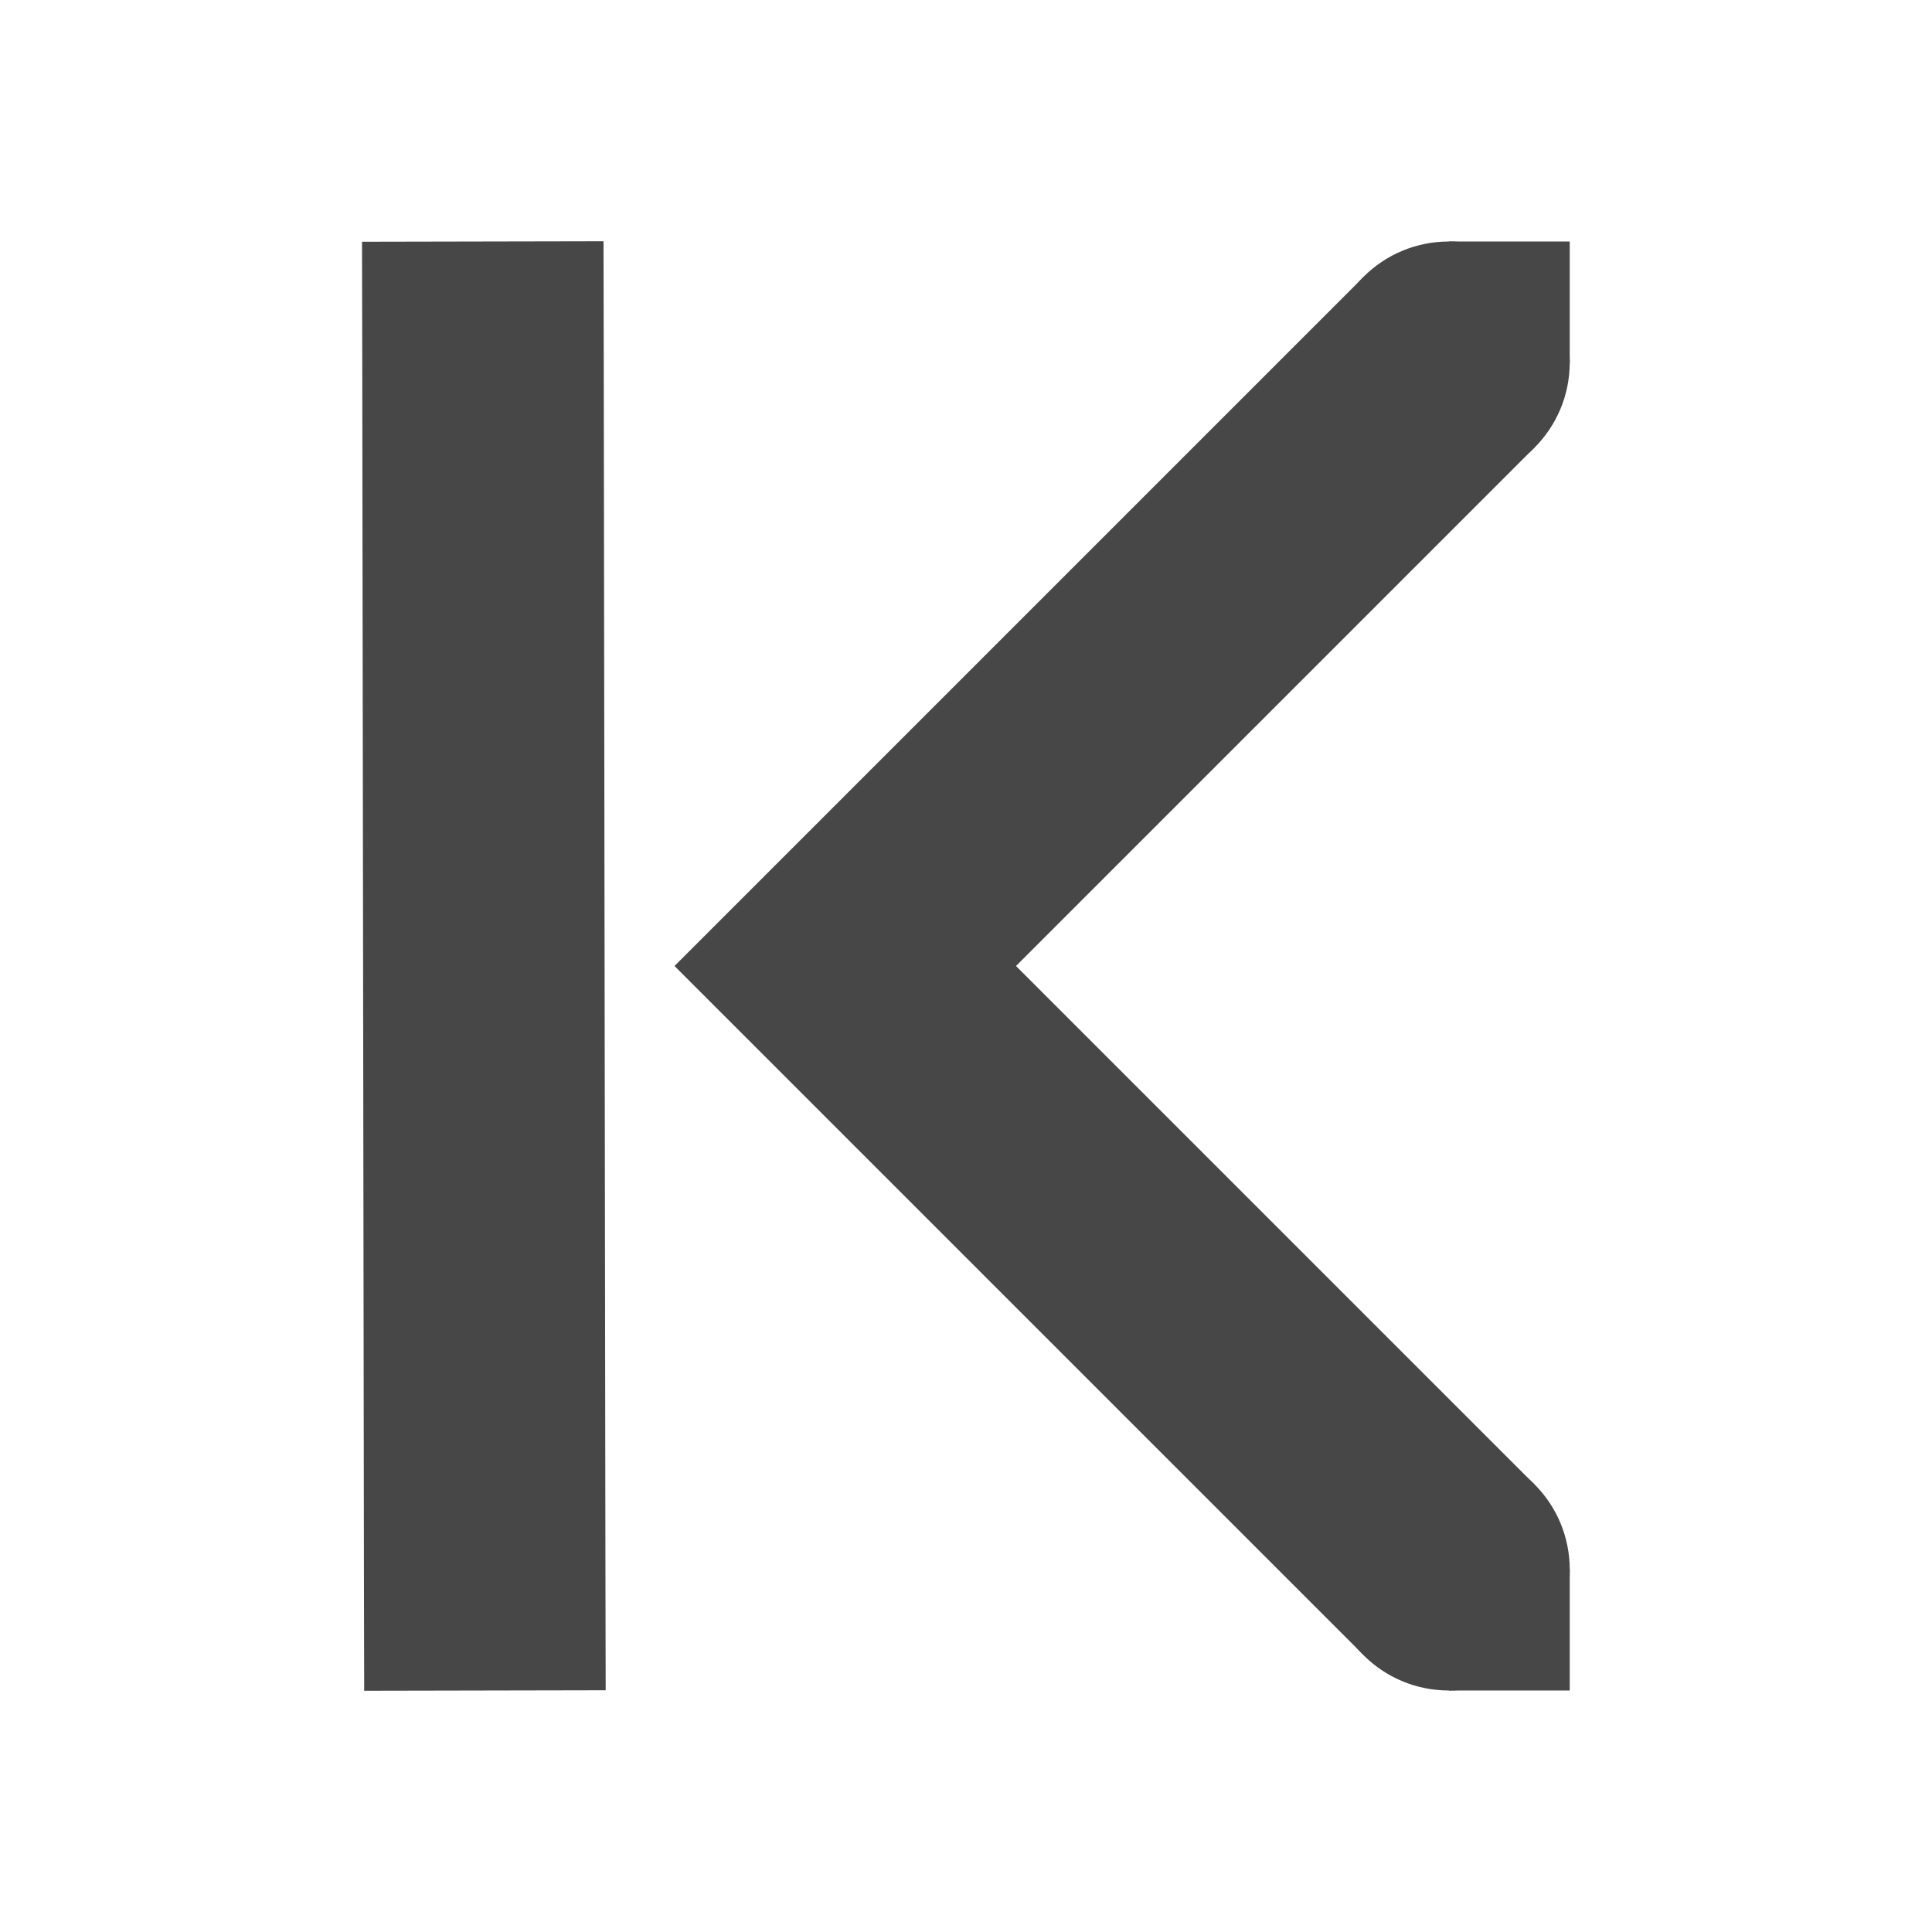 <svg xmlns="http://www.w3.org/2000/svg" width="16" height="16">
    <g color="#000" fill="#474747">
        <path d="M11.293 2.293L5.586 8l5.707 5.707 1.414-1.414L8.414 8l4.293-4.293zM4.998 1.998l-2 .004.002 1 .014 10 .002 1 2-.004-.002-1-.014-10z" style="line-height:normal;font-variant-ligatures:normal;font-variant-position:normal;font-variant-caps:normal;font-variant-numeric:normal;font-variant-alternates:normal;font-feature-settings:normal;text-indent:0;text-align:start;text-decoration-line:none;text-decoration-style:solid;text-decoration-color:#000;text-transform:none;text-orientation:mixed;shape-padding:0;isolation:auto;mix-blend-mode:normal;marker:none" font-weight="400" font-family="sans-serif" white-space="normal" overflow="visible"/>
        <path d="M12 13h1v1h-1zM12 2h1v1h-1z" style="marker:none" overflow="visible"/>
        <path d="M12 2c.554 0 1 .446 1 1s-.446 1-1 1-1-.446-1-1 .446-1 1-1zM12 12c.554 0 1 .446 1 1s-.446 1-1 1-1-.446-1-1 .446-1 1-1z" style="marker:none" overflow="visible"/>
    </g>
</svg>
